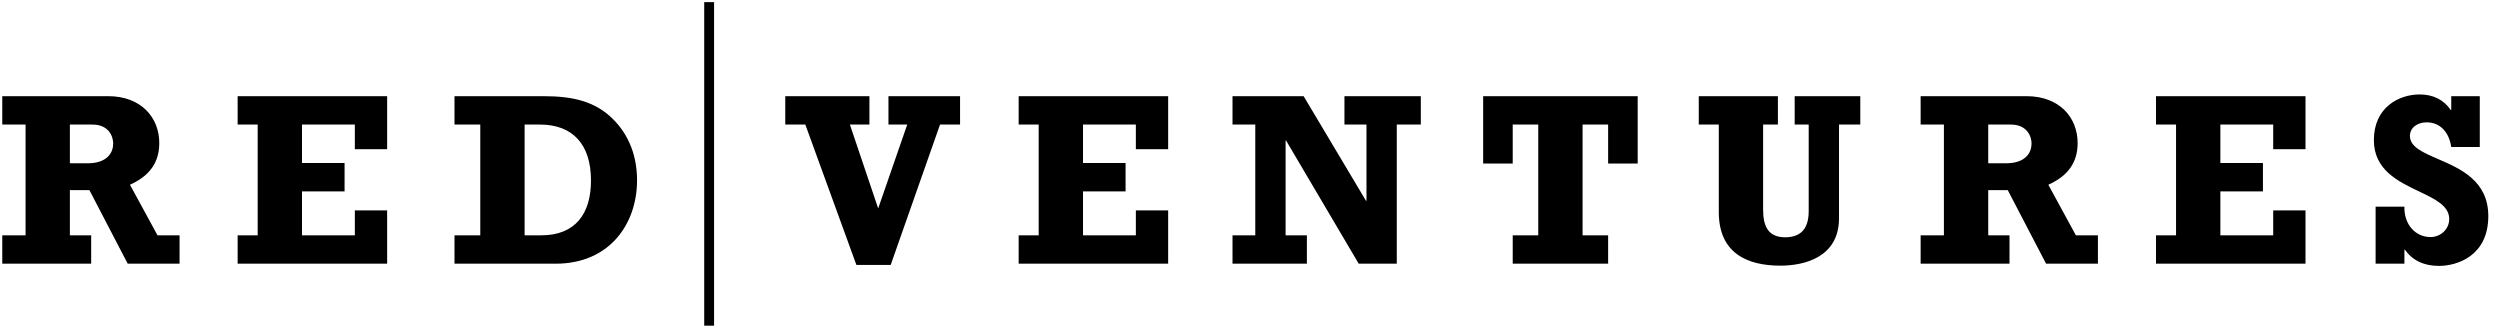 <svg xmlns="http://www.w3.org/2000/svg" width="100%" height="100%" viewBox="0 0 194 26" fill="none" preserveAspectRatio="xMidYMid meet" aria-hidden="true" role="img">
<path fill-rule="evenodd" clip-rule="evenodd" d="M55.412 0.167V25.271H54.647V0.167H55.412ZM184.347 16.039H186.582C186.543 17.436 187.456 18.395 188.603 18.395C189.4 18.395 190.06 17.782 190.06 16.997C190.06 15.97 188.964 15.448 187.721 14.856C186.093 14.08 184.212 13.184 184.212 10.872C184.212 8.345 186.135 7.329 187.768 7.329C188.798 7.329 189.633 7.731 190.177 8.537H190.217V7.463H192.431V11.408H190.217C190.041 10.22 189.322 9.493 188.312 9.493C187.554 9.493 187.01 9.934 187.01 10.546C187.01 11.395 188.001 11.824 189.183 12.336C190.929 13.091 193.092 14.027 193.092 16.766C193.092 19.868 190.664 20.634 189.264 20.634C188.098 20.634 187.205 20.212 186.621 19.372H186.582V20.462H184.347V16.039ZM30.042 16.327H27.536V18.26H23.435V14.854H26.739V12.65H23.435V9.666H27.536V11.579H30.042V7.463H18.441V9.666H19.996V18.26H18.441V20.462H30.042V16.327ZM8.784 11.139C8.784 11.828 8.337 12.671 6.802 12.671H5.423V9.666H7.172C8.454 9.666 8.784 10.603 8.784 11.139ZM9.911 20.462H13.934V18.26H12.223L10.086 14.336C11.621 13.646 12.36 12.595 12.36 11.101C12.36 9.128 10.96 7.463 8.396 7.463H0.176V9.666H1.984V18.26H0.176V20.462H7.075V18.26H5.423V14.756H6.939L9.911 20.462ZM42.012 18.26C44.636 18.26 45.86 16.595 45.86 14.011C45.86 11.216 44.461 9.666 41.895 9.666H40.71V18.26H42.012ZM35.269 18.26H37.27V9.666H35.269V7.463H42.168C44.558 7.463 46.209 7.904 47.551 9.225C48.871 10.526 49.435 12.211 49.435 13.992C49.435 17.36 47.317 20.462 43.12 20.462H35.269V18.26ZM60.937 7.463V9.666H62.493L66.456 20.557H69.118L72.946 9.666H74.501V7.463H68.944V9.666H70.401L68.147 16.172L65.951 9.666H67.467V7.463H60.937ZM88.142 16.327H90.649V20.462H79.048V18.26H80.602V9.666H79.048V7.463H90.649V11.579H88.142V9.666H84.042V12.65H87.345V14.854H84.042V18.26H88.142V16.327ZM99.762 10.909H99.801L105.436 20.462H108.39V9.666H110.255V7.463H104.329V9.666H106.039V15.58H106L101.162 7.463H95.643V9.666H97.41V18.26H95.643V20.462H101.414V18.26H99.762V10.909ZM127.084 12.69H124.791V9.666H122.808V18.261H124.791V20.462H117.387V18.261H119.369V9.666H117.387V12.69H115.093V7.463H127.084V12.69ZM137.965 7.463H131.824V9.666H133.379V16.461C133.379 19.64 135.574 20.615 138.159 20.615C140.025 20.615 142.707 19.963 142.707 16.939V9.666H144.358V7.463H139.267V9.666H140.355V16.385C140.355 17.858 139.637 18.413 138.528 18.413C137.208 18.413 136.818 17.552 136.818 16.27V9.666H137.965V7.463ZM155.667 12.671C157.202 12.671 157.649 11.828 157.649 11.139C157.649 10.603 157.318 9.666 156.036 9.666H154.287V12.671H155.667ZM162.799 20.462H158.776L155.803 14.756H154.287V18.26H155.938V20.462H149.041V18.26H150.847V9.666H149.041V7.463H157.261C159.825 7.463 161.224 9.128 161.224 11.101C161.224 12.595 160.486 13.646 158.951 14.336L161.088 18.26H162.799V20.462ZM178.907 16.327H176.4V18.26H172.301V14.854H175.604V12.65H172.301V9.666H176.4V11.579H178.907V7.463H167.306V9.666H168.861V18.26H167.306V20.462H178.907V16.327Z" fill="currentColor" style="fill:#C8BAA4;fill:color(display-p3 0.784 0.729 0.642);fill-opacity:1;"></path>
</svg>